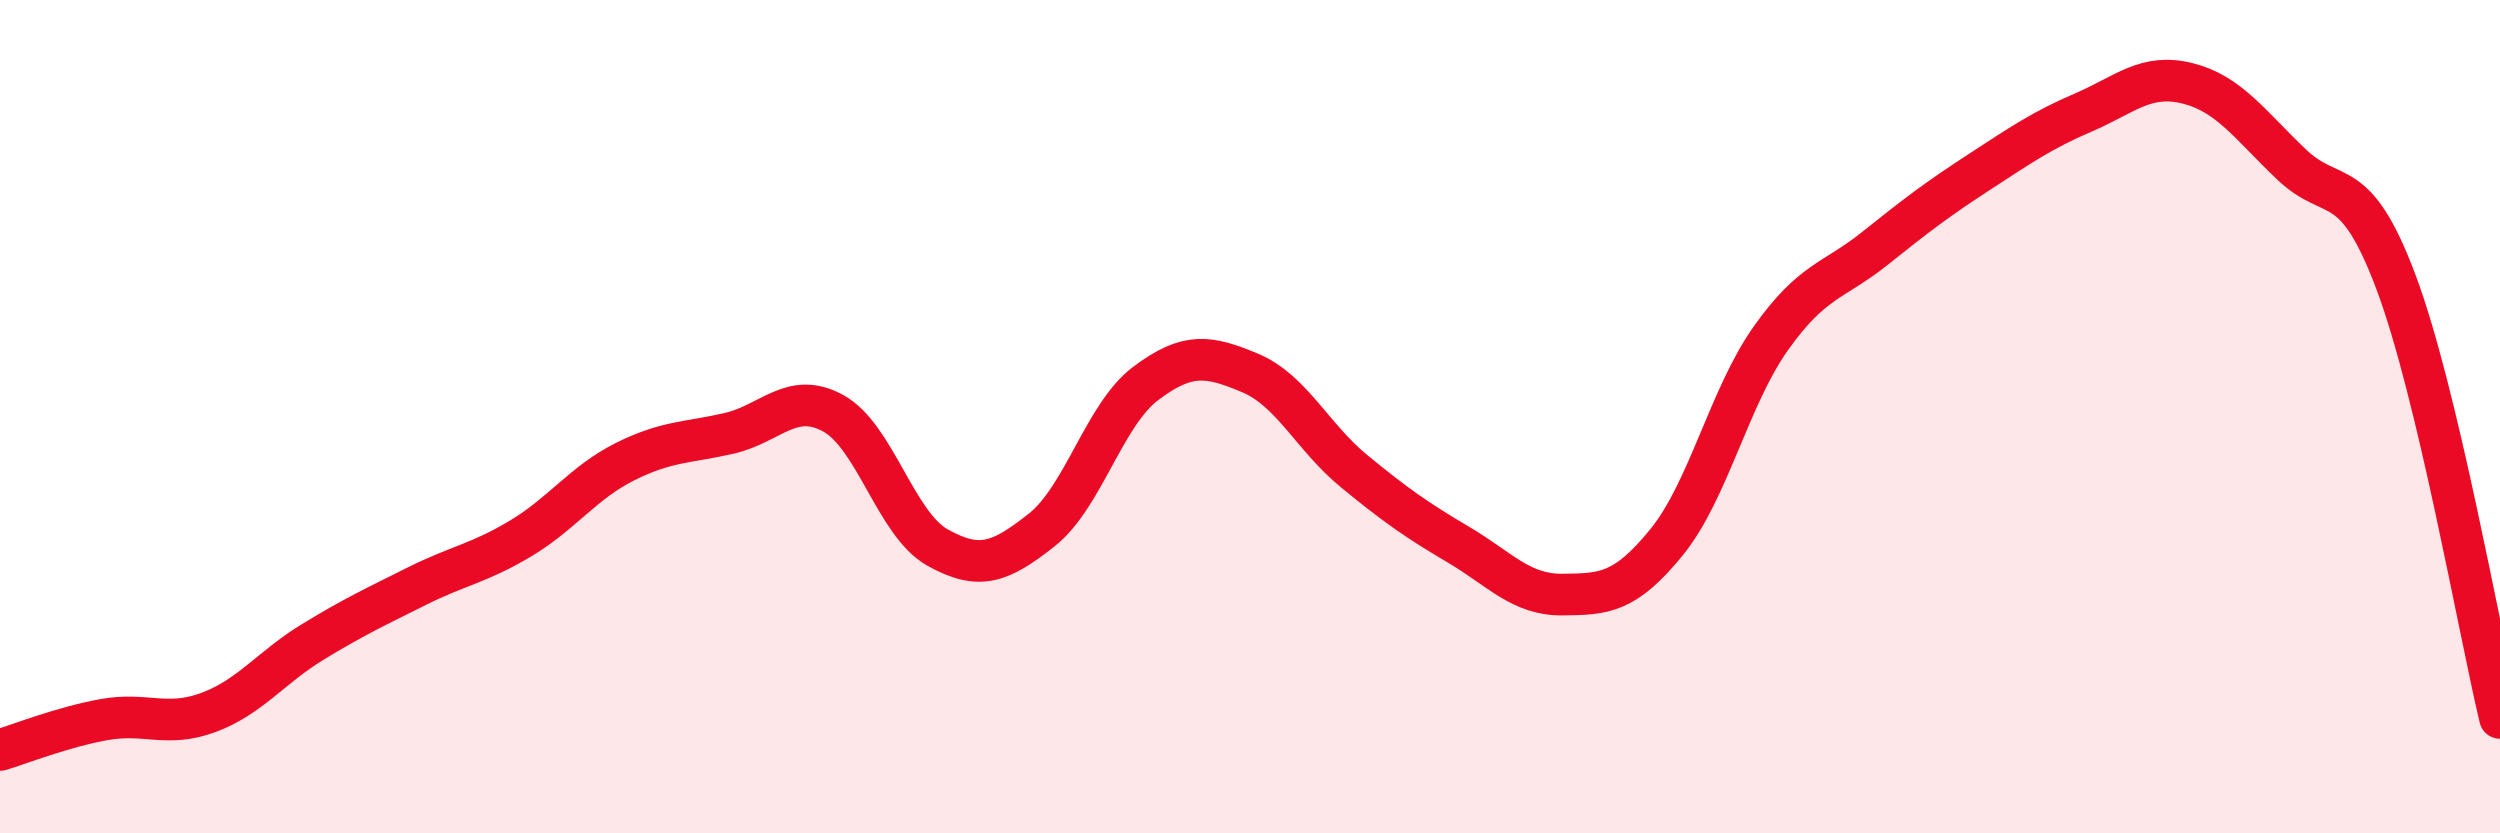 
    <svg width="60" height="20" viewBox="0 0 60 20" xmlns="http://www.w3.org/2000/svg">
      <path
        d="M 0,18 C 0.5,17.85 1.5,17.45 2.5,17.27 C 3.5,17.09 4,17.47 5,17.1 C 6,16.73 6.5,16.02 7.5,15.41 C 8.5,14.8 9,14.57 10,14.07 C 11,13.57 11.5,13.52 12.5,12.92 C 13.5,12.32 14,11.58 15,11.08 C 16,10.58 16.5,10.63 17.5,10.4 C 18.5,10.17 19,9.37 20,9.92 C 21,10.47 21.5,12.58 22.5,13.14 C 23.5,13.7 24,13.51 25,12.72 C 26,11.93 26.5,9.95 27.5,9.2 C 28.5,8.45 29,8.53 30,8.95 C 31,9.37 31.5,10.49 32.5,11.31 C 33.5,12.13 34,12.48 35,13.07 C 36,13.66 36.5,14.28 37.5,14.27 C 38.5,14.26 39,14.24 40,13.01 C 41,11.78 41.5,9.53 42.5,8.12 C 43.5,6.71 44,6.76 45,5.96 C 46,5.16 46.5,4.78 47.5,4.13 C 48.5,3.48 49,3.13 50,2.7 C 51,2.27 51.5,1.75 52.5,2 C 53.5,2.25 54,3 55,3.95 C 56,4.9 56.5,4.1 57.5,6.76 C 58.5,9.42 59.5,15.14 60,17.23L60 20L0 20Z"
        fill="#EB0A25"
        opacity="0.1"
        stroke-linecap="round"
        stroke-linejoin="round"
      />
      <path
        d="M 0,18 C 0.5,17.85 1.5,17.45 2.5,17.27 C 3.5,17.09 4,17.47 5,17.1 C 6,16.73 6.5,16.02 7.5,15.41 C 8.5,14.8 9,14.57 10,14.07 C 11,13.57 11.5,13.52 12.5,12.92 C 13.5,12.32 14,11.58 15,11.08 C 16,10.58 16.5,10.63 17.5,10.4 C 18.5,10.17 19,9.37 20,9.92 C 21,10.47 21.5,12.58 22.5,13.14 C 23.5,13.7 24,13.51 25,12.72 C 26,11.93 26.5,9.95 27.5,9.2 C 28.5,8.45 29,8.53 30,8.95 C 31,9.37 31.5,10.49 32.5,11.31 C 33.5,12.13 34,12.48 35,13.07 C 36,13.66 36.5,14.28 37.5,14.27 C 38.5,14.26 39,14.24 40,13.01 C 41,11.78 41.5,9.53 42.5,8.12 C 43.5,6.71 44,6.76 45,5.96 C 46,5.16 46.5,4.78 47.5,4.13 C 48.5,3.48 49,3.13 50,2.7 C 51,2.27 51.5,1.75 52.5,2 C 53.5,2.25 54,3 55,3.95 C 56,4.9 56.5,4.1 57.5,6.76 C 58.5,9.42 59.5,15.14 60,17.23"
        stroke="#EB0A25"
        stroke-width="1"
        fill="none"
        stroke-linecap="round"
        stroke-linejoin="round"
      />
    </svg>
  